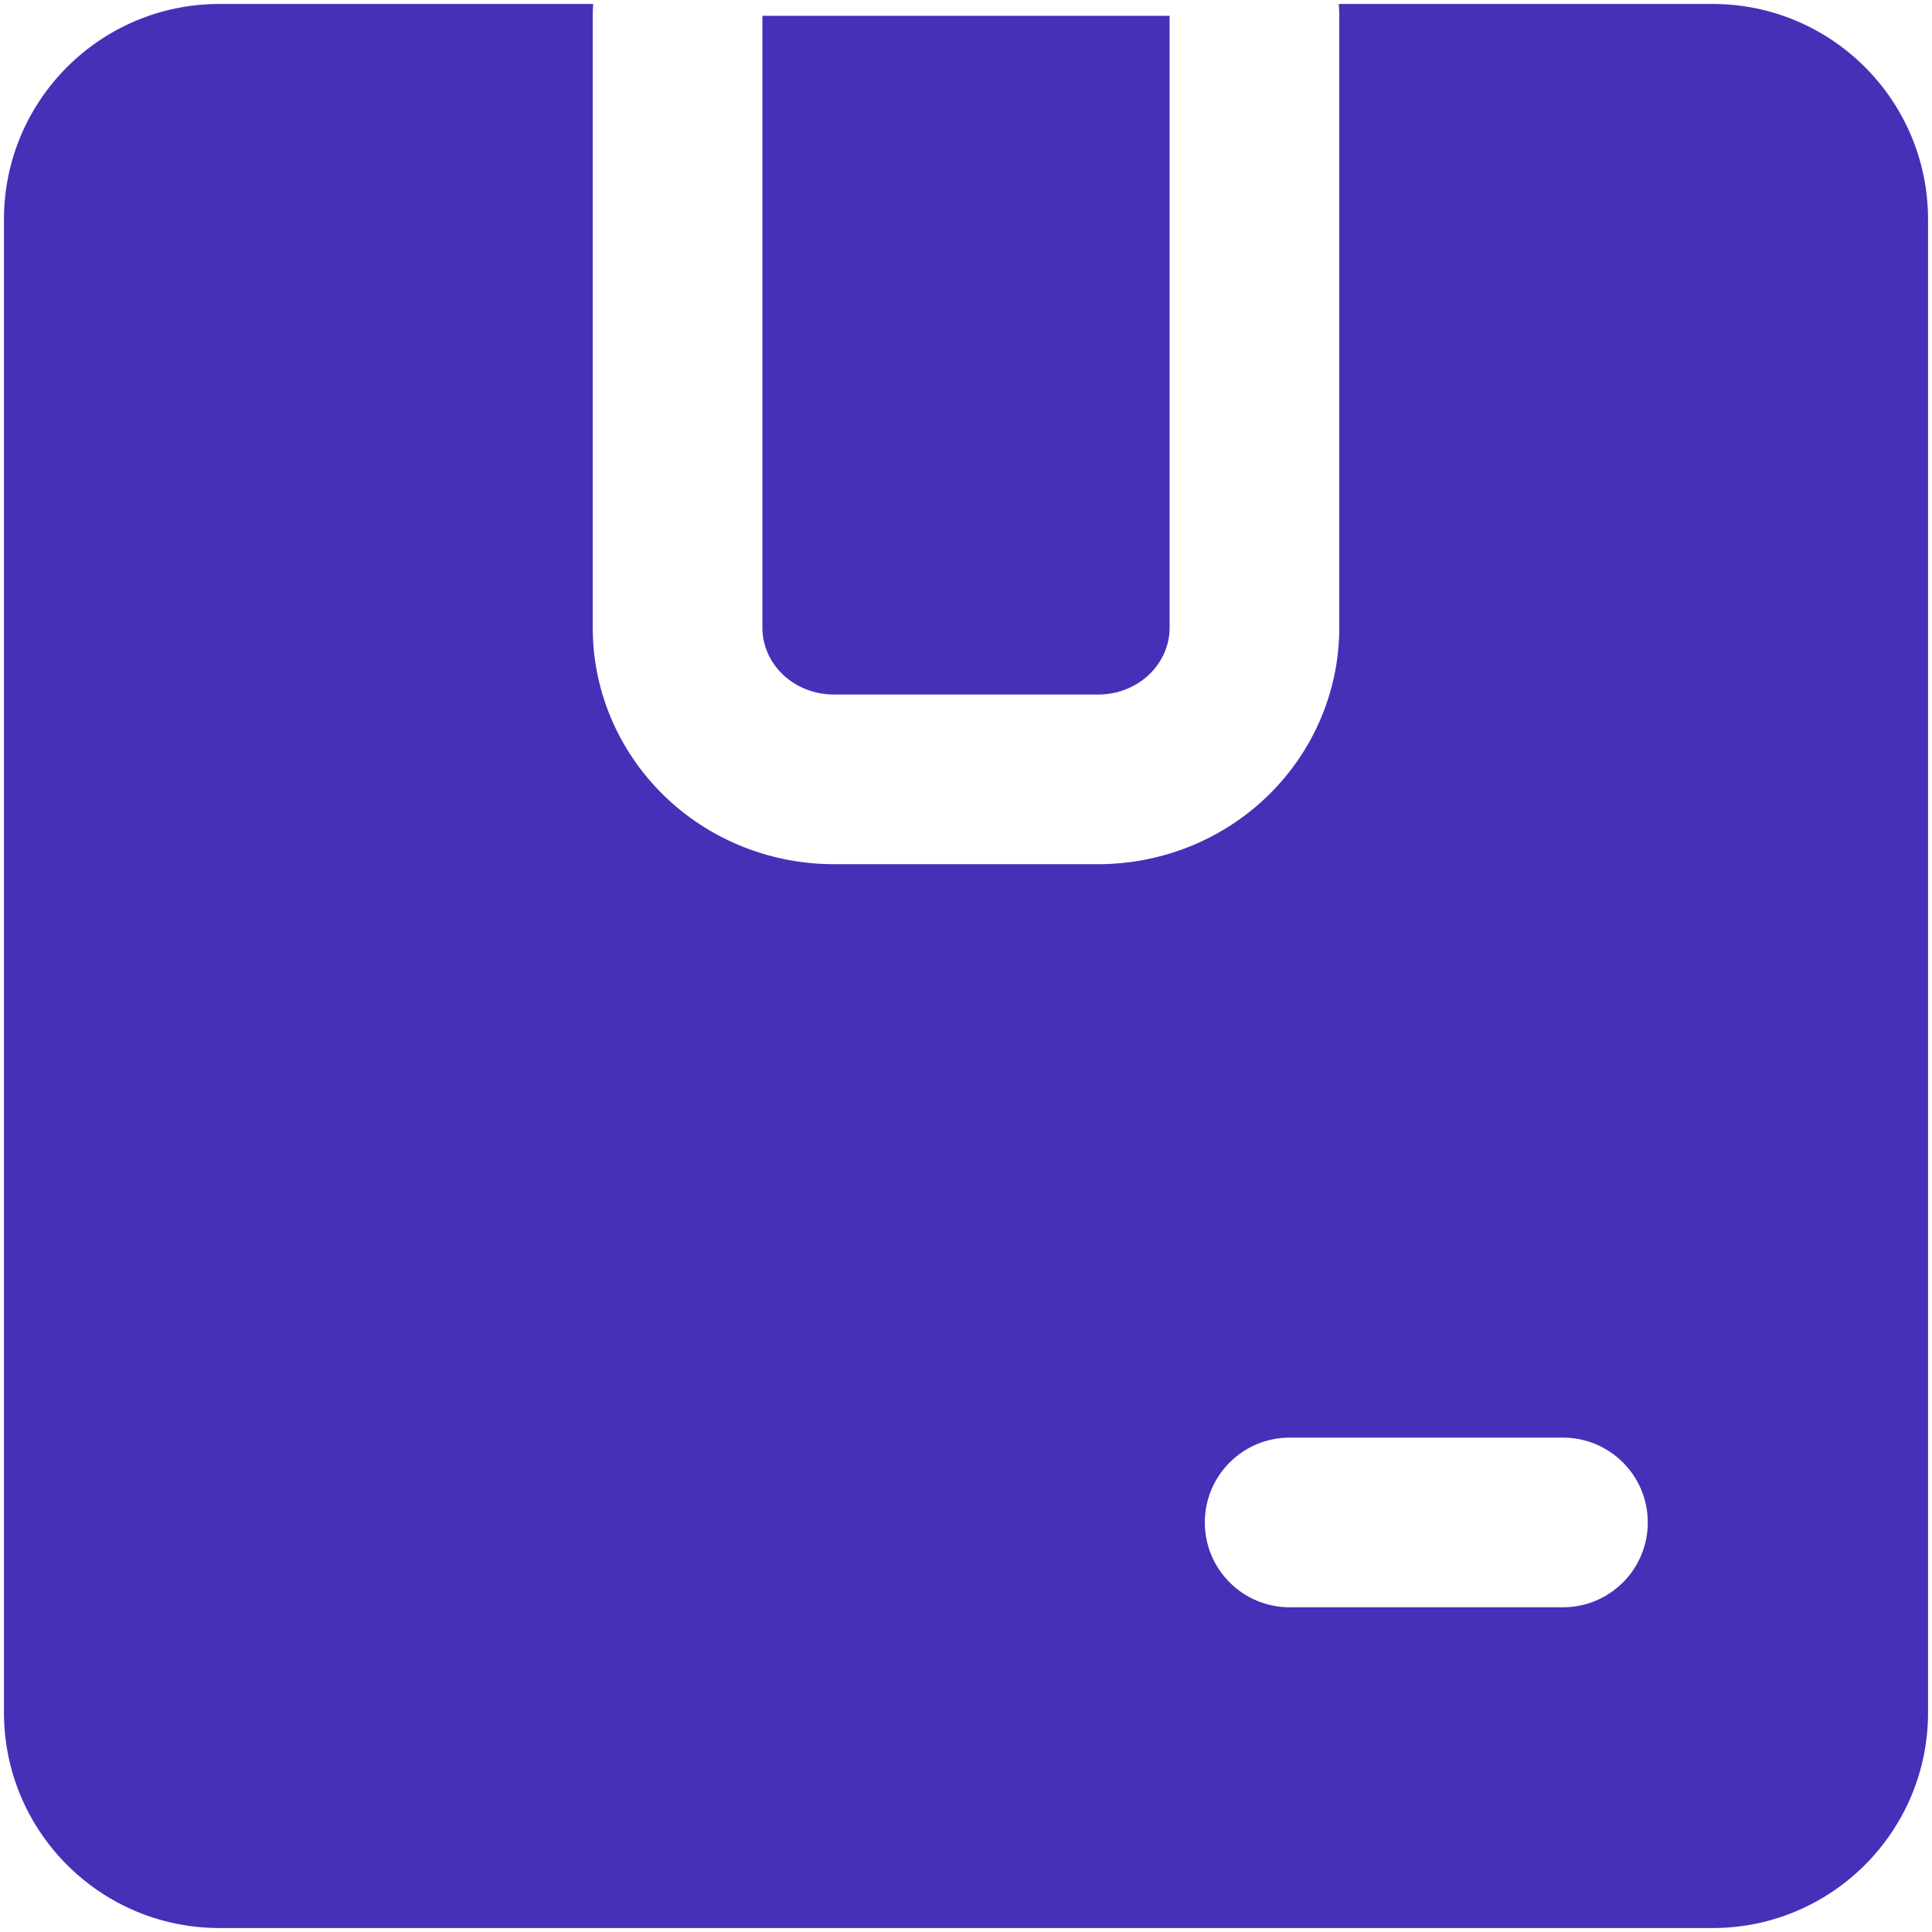 <svg width="122" height="122" viewBox="0 0 122 122" fill="none" xmlns="http://www.w3.org/2000/svg">
<path d="M108.494 0.255C115.847 0.441 121.75 6.46 121.75 13.857V108.143C121.75 115.658 115.658 121.75 108.143 121.75H13.857C6.46 121.75 0.441 115.847 0.255 108.494L0.25 108.143V13.857C0.25 6.342 6.342 0.25 13.857 0.25H37.457C37.44 0.498 37.429 0.748 37.429 1V39.637C37.429 43.833 39.216 47.703 42.14 50.441C45.04 53.157 48.832 54.571 52.65 54.571H69.35C73.168 54.571 76.96 53.157 79.86 50.441C82.784 47.703 84.571 43.833 84.571 39.637V1C84.571 0.748 84.559 0.498 84.542 0.25H108.143L108.494 0.255ZM81.438 90.781C78.479 90.781 76.081 93.179 76.081 96.138C76.081 99.096 78.479 101.495 81.438 101.495H98.695C101.654 101.495 104.053 99.096 104.053 96.138C104.053 93.179 101.654 90.781 98.695 90.781H81.438ZM73.857 1V39.637C73.857 40.756 73.382 41.83 72.537 42.621C71.692 43.413 70.545 43.857 69.35 43.857H52.65C51.455 43.857 50.308 43.413 49.463 42.621C48.618 41.83 48.143 40.756 48.143 39.637V1H73.857Z" fill="#4431B8"/>
</svg>

